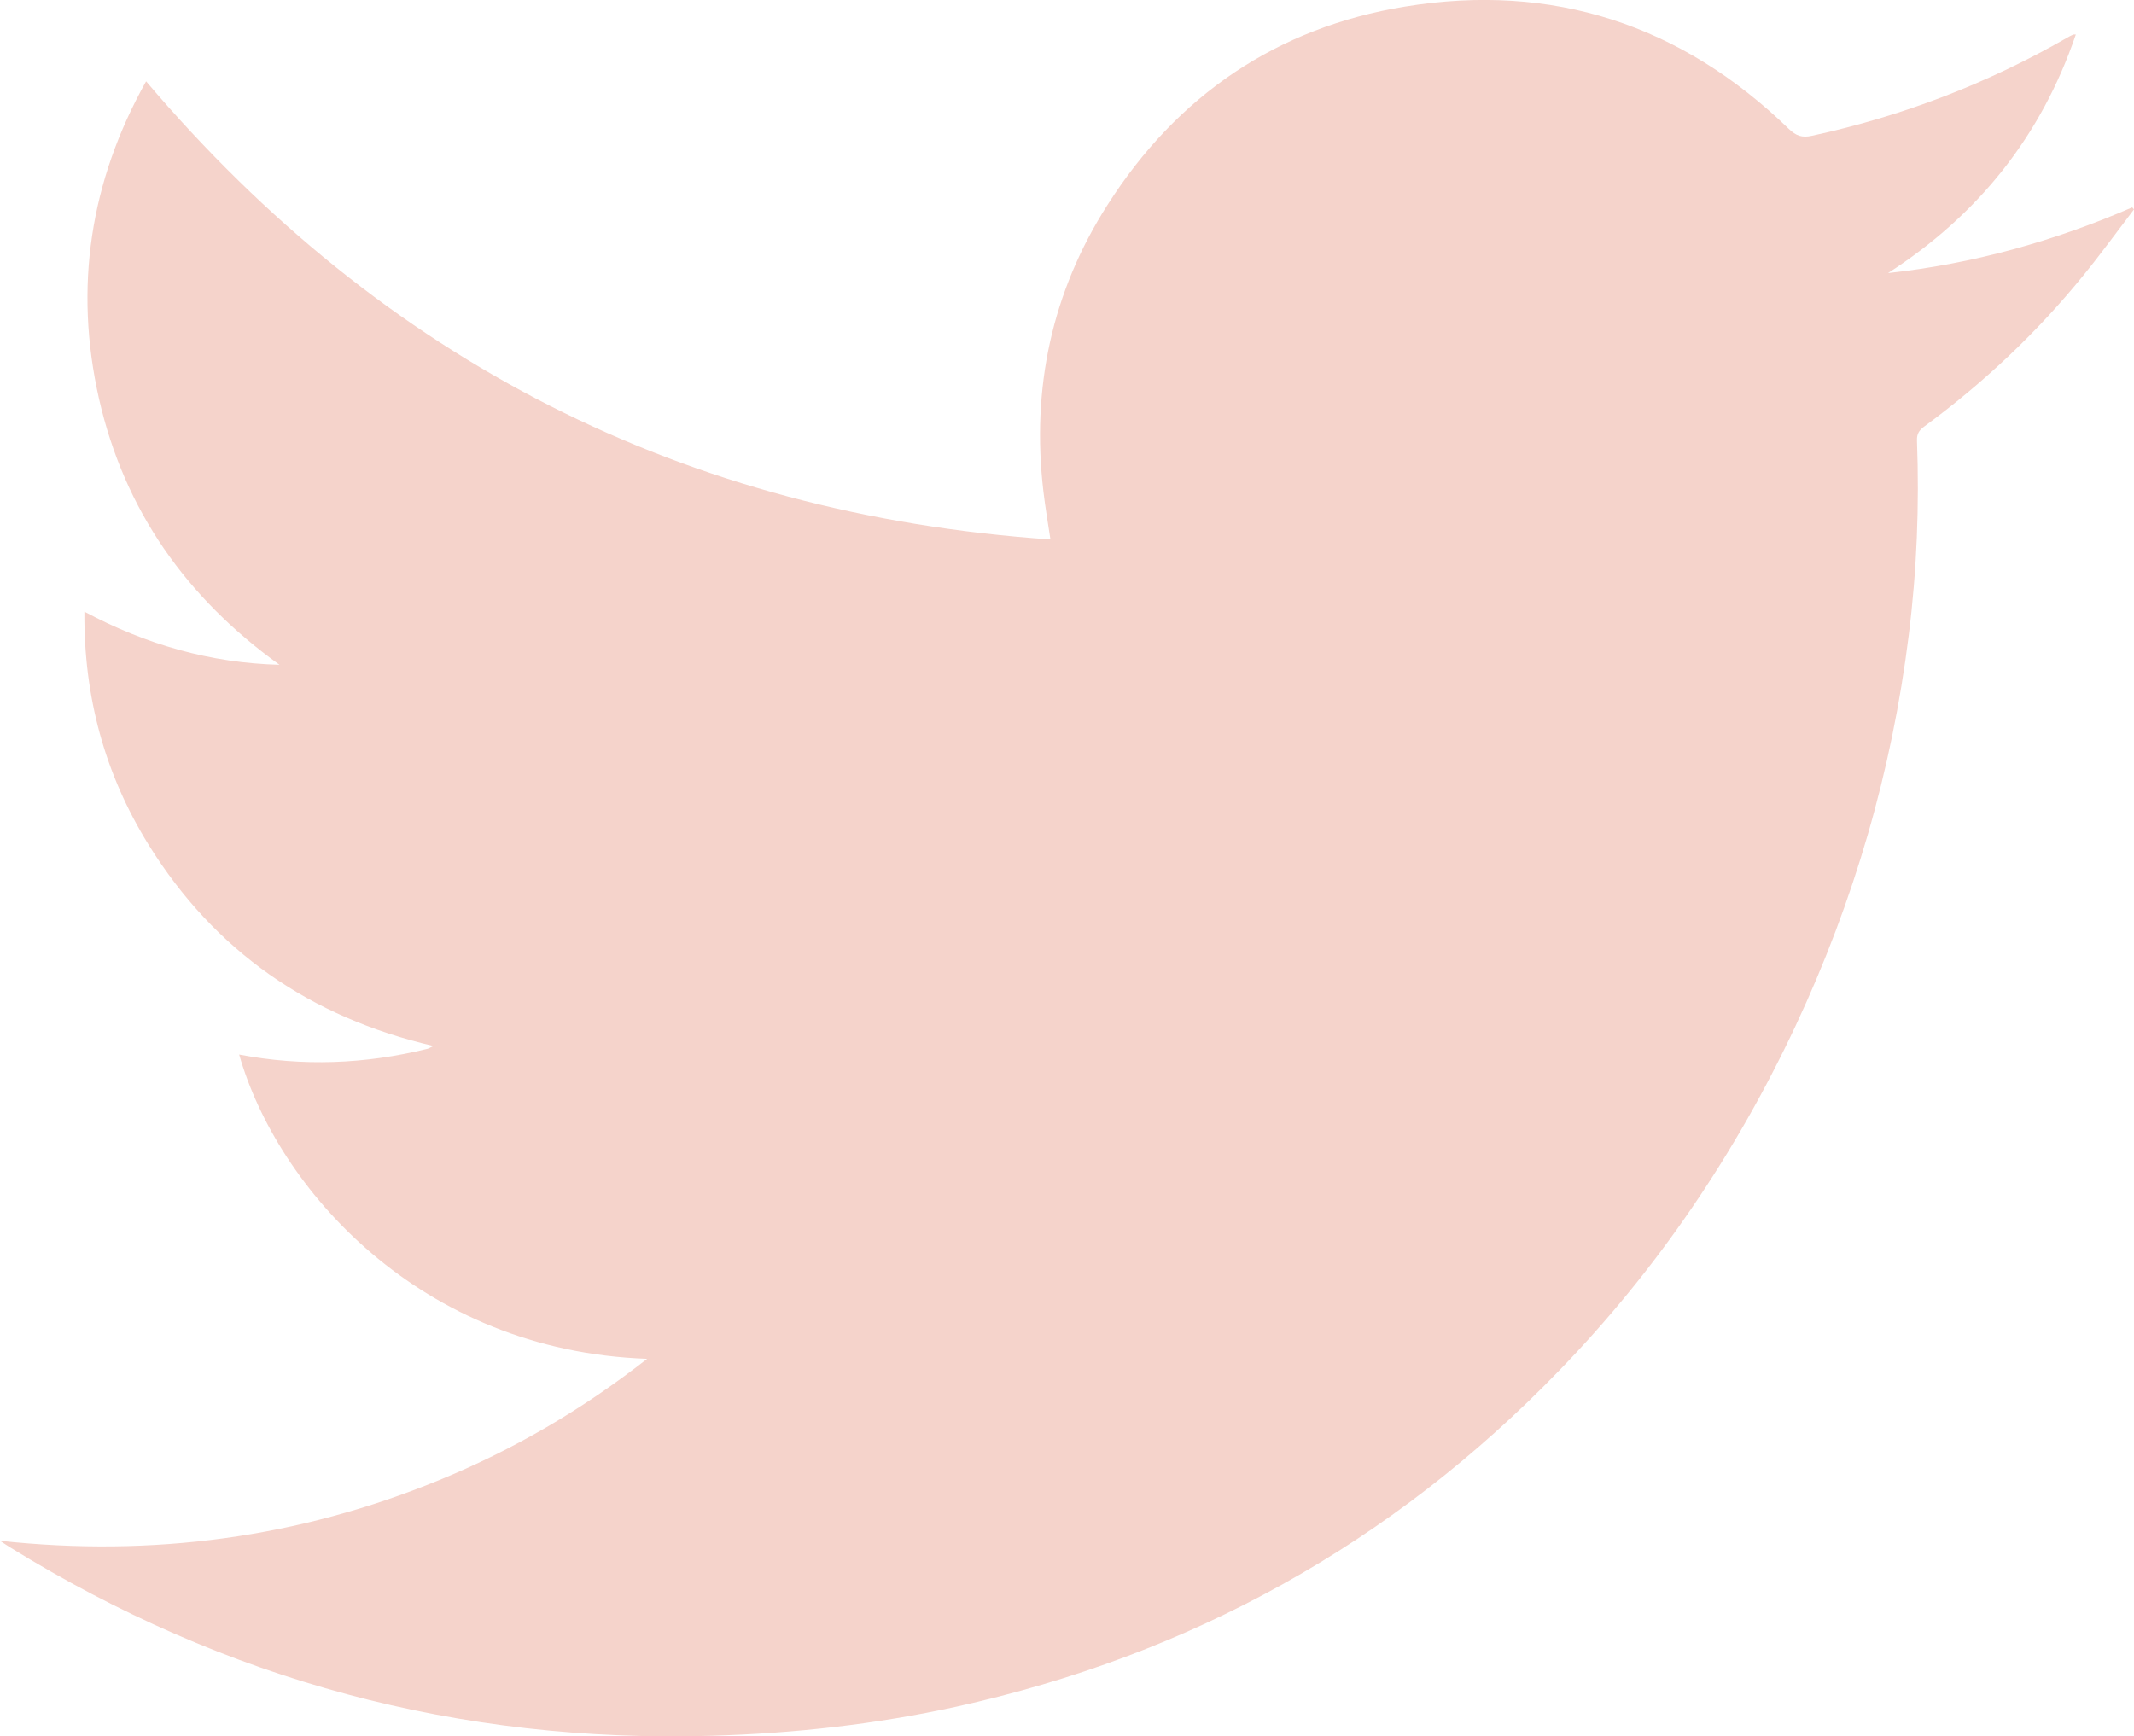 <?xml version="1.0" encoding="UTF-8"?><svg id="_イヤー_2" xmlns="http://www.w3.org/2000/svg" width="36.137" height="29.407" viewBox="0 0 36.137 29.407"><g id="_イヤー_1-2"><path d="M10.959,23.013c-3.859-.135-6.27-2.904-6.909-5.153,1.074,.204,2.131,.163,3.183-.096,.028-.006,.054-.025,.107-.049-2.09-.486-3.703-1.604-4.823-3.407-.743-1.198-1.099-2.509-1.088-3.949,1.044,.558,2.134,.869,3.304,.9-1.572-1.132-2.625-2.611-3.056-4.504-.428-1.889-.151-3.684,.797-5.378,4.02,4.735,9.109,7.332,15.314,7.759-.044-.294-.089-.553-.119-.813-.206-1.746,.142-3.377,1.086-4.854,1.18-1.853,2.868-3.004,5.035-3.357,2.497-.41,4.677,.302,6.5,2.069,.123,.118,.224,.157,.395,.118,1.527-.331,2.965-.881,4.319-1.66,.032-.019,.065-.037,.098-.051,.007-.005,.019-.004,.05-.004-.588,1.728-1.658,3.058-3.18,4.041,1.438-.157,2.811-.539,4.135-1.113,.011,.012,.021,.024,.03,.034-.284,.372-.559,.752-.853,1.113-.788,.972-1.693,1.825-2.7,2.565-.085,.063-.125,.124-.122,.233,.041,1.102-.002,2.203-.139,3.298-.286,2.307-.929,4.508-1.913,6.611-1.018,2.17-2.344,4.132-4.014,5.853-2.828,2.924-6.236,4.811-10.204,5.686-1.361,.298-2.743,.452-4.136,.492-4.281,.126-8.239-.939-11.882-3.189-.046-.027-.092-.06-.174-.113,2.592,.279,5.056-.053,7.428-1.024,1.26-.516,2.426-1.192,3.531-2.058Z" style="fill:#f5d3cb; fill-rule:evenodd;"/></g></svg>
